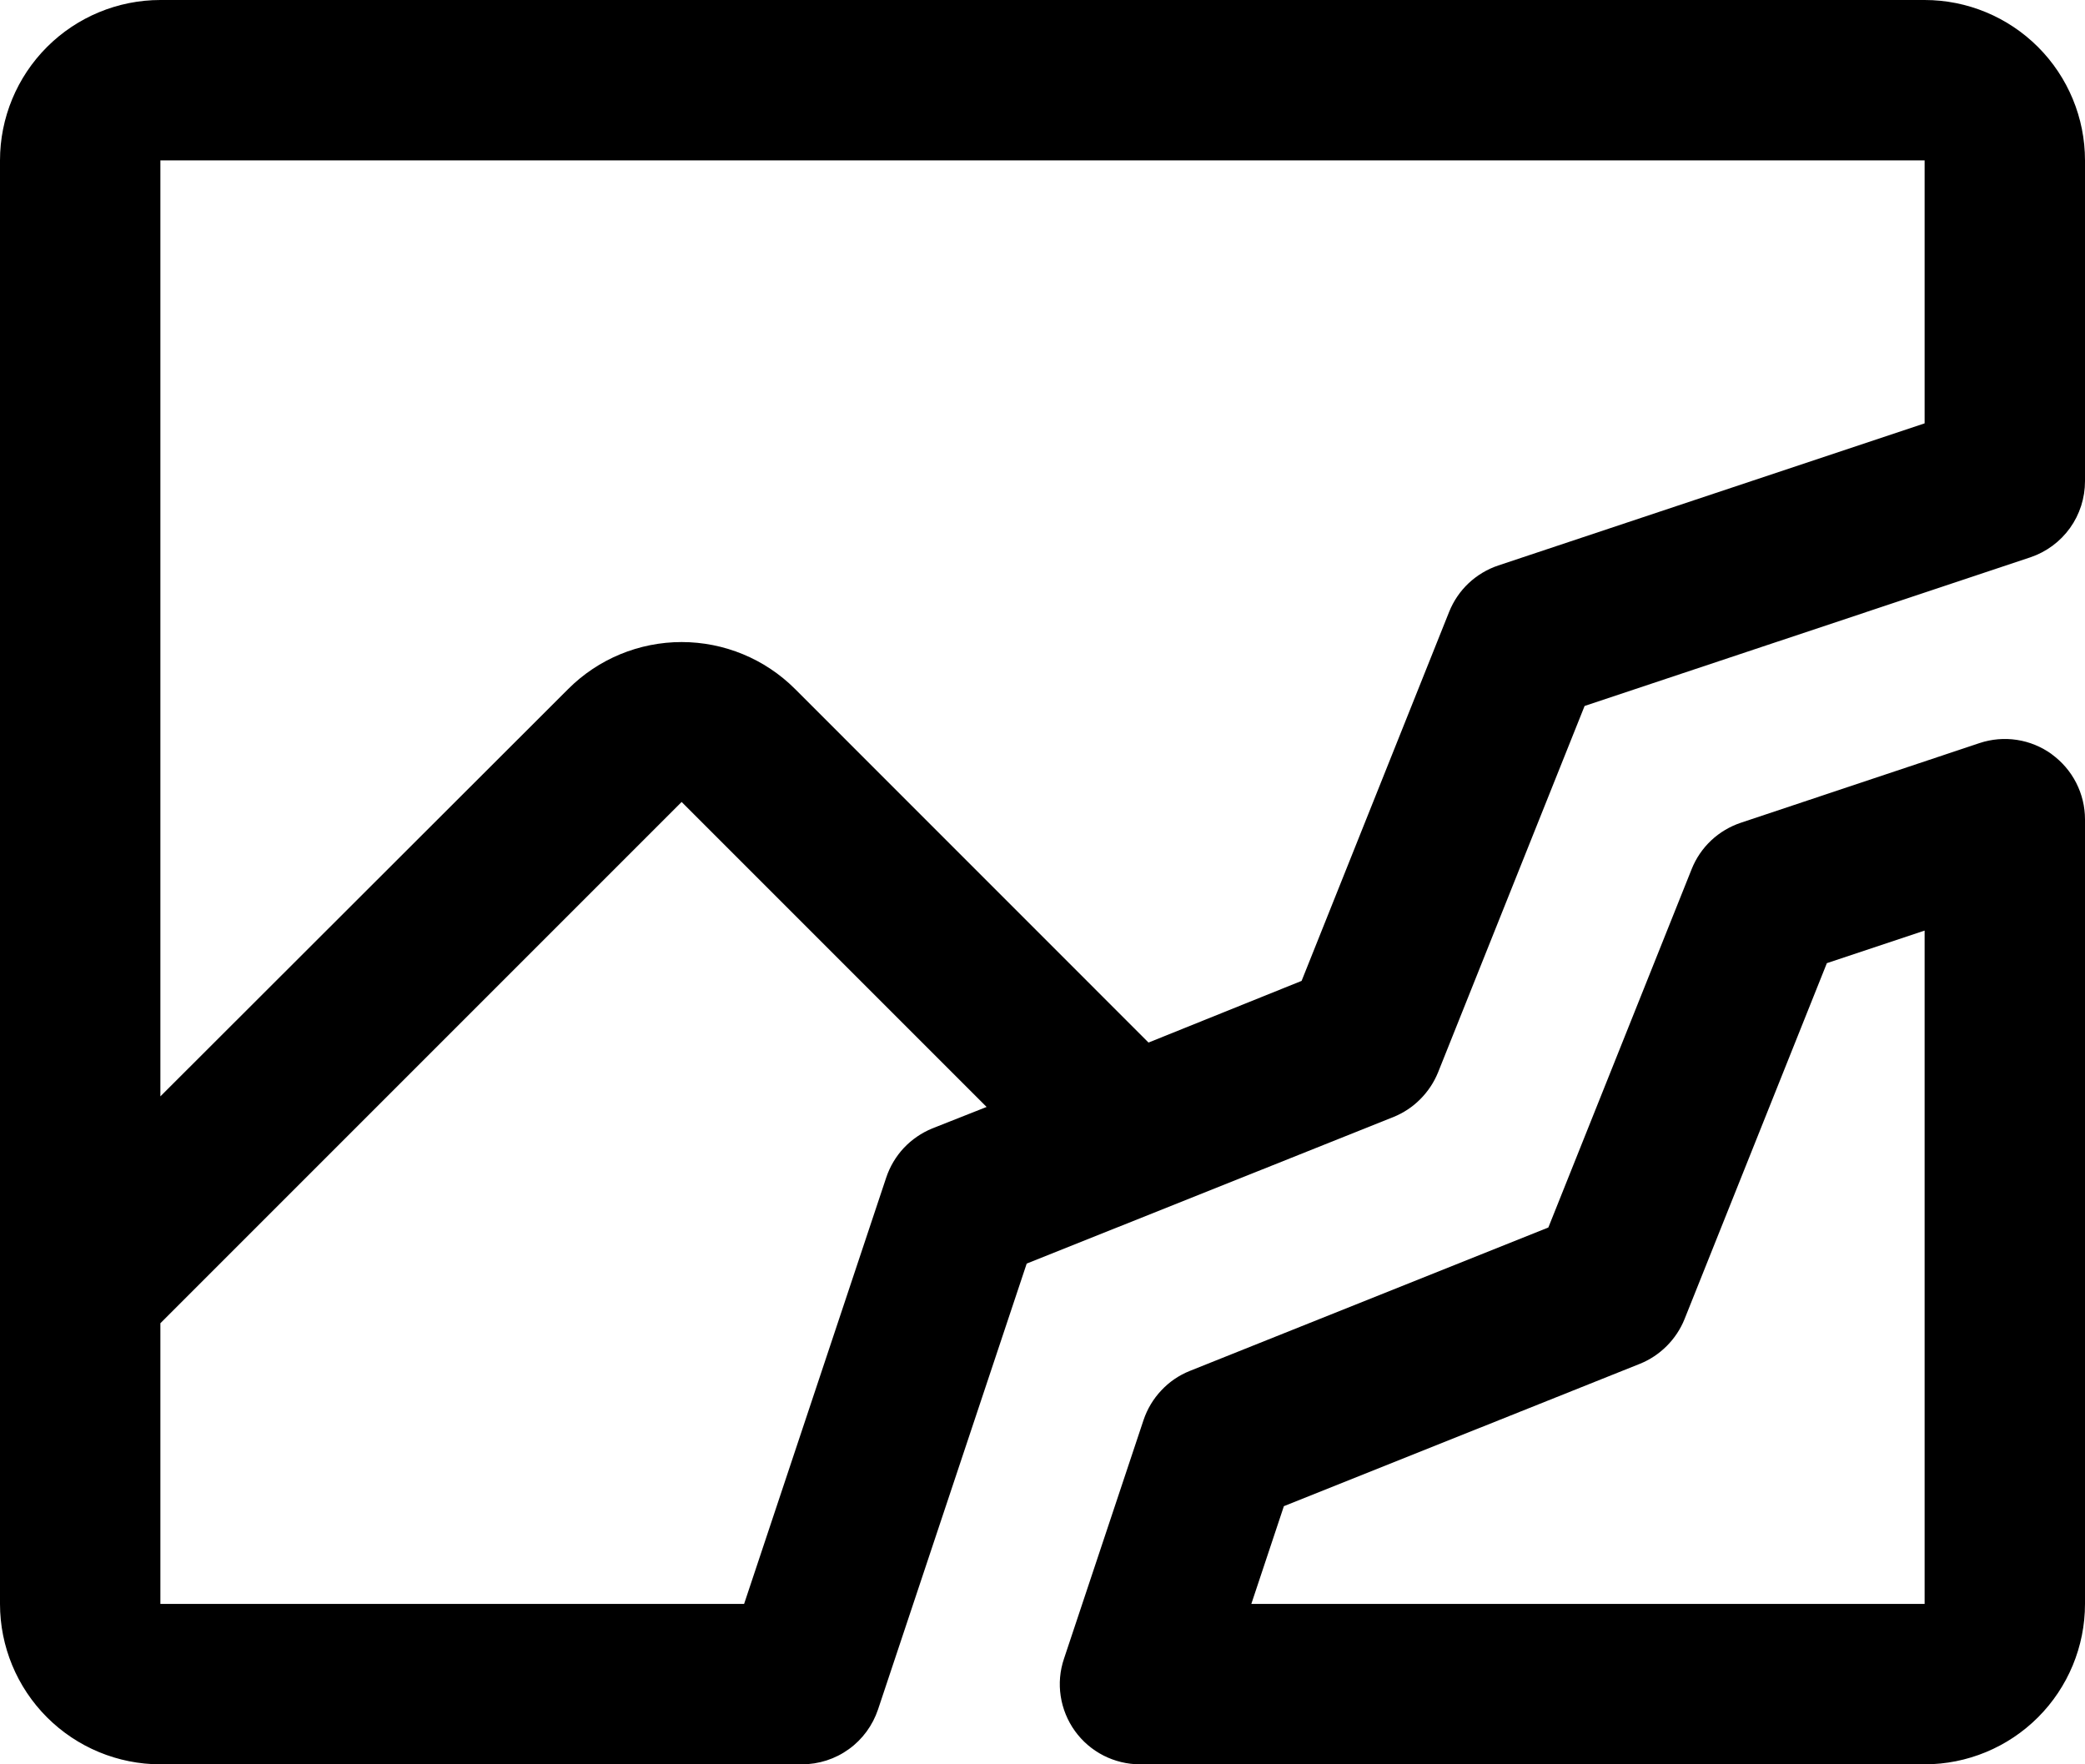 <svg width="26" height="22" viewBox="0 0 26 22" fill="none" xmlns="http://www.w3.org/2000/svg">
<path d="M24 0H2C1.47 0 0.961 0.211 0.586 0.586C0.211 0.961 0 1.47 0 2V20C0 20.53 0.211 21.039 0.586 21.414C0.961 21.789 1.47 22 2 22H10C10.21 22 10.415 21.934 10.585 21.811C10.755 21.689 10.882 21.515 10.949 21.316L12.803 15.756L17.375 13.929C17.501 13.878 17.615 13.803 17.71 13.707C17.806 13.611 17.882 13.497 17.933 13.371L19.76 8.803L25.32 6.949C25.518 6.882 25.691 6.754 25.813 6.584C25.935 6.414 26 6.209 26 6V2C26 1.47 25.789 0.961 25.414 0.586C25.039 0.211 24.53 0 24 0ZM11.051 14.684L9.279 20H2V16.5L8.5 10L12.303 13.803L11.625 14.071C11.491 14.126 11.37 14.209 11.271 14.314C11.172 14.42 11.097 14.546 11.051 14.684ZM24 5.279L18.684 7.051C18.546 7.097 18.42 7.173 18.314 7.272C18.208 7.372 18.125 7.494 18.071 7.629L16.231 12.231L14.322 13L9.914 8.591C9.539 8.216 9.03 8.006 8.5 8.006C7.97 8.006 7.461 8.216 7.086 8.591L2 13.671V2H24V5.279ZM25.585 9.404C25.456 9.311 25.308 9.25 25.151 9.226C24.994 9.202 24.834 9.216 24.684 9.266L21.709 10.259C21.571 10.305 21.445 10.38 21.339 10.479C21.233 10.579 21.15 10.7 21.096 10.835L19.308 15.306L14.836 17.095C14.701 17.149 14.58 17.232 14.481 17.338C14.381 17.444 14.306 17.57 14.26 17.707L13.268 20.683C13.217 20.833 13.203 20.993 13.227 21.15C13.251 21.307 13.312 21.456 13.404 21.584C13.497 21.713 13.619 21.818 13.76 21.89C13.901 21.962 14.058 22 14.216 22H24C24.53 22 25.039 21.789 25.414 21.414C25.789 21.039 26 20.53 26 20V10.216C26 10.058 25.962 9.902 25.89 9.761C25.818 9.62 25.713 9.498 25.585 9.405V9.404ZM24 20H15.604L16.01 18.781L20.449 17.006C20.574 16.956 20.688 16.88 20.784 16.784C20.88 16.688 20.956 16.574 21.006 16.449L22.781 12.01L24 11.604V20Z" fill="black"/>
</svg>
